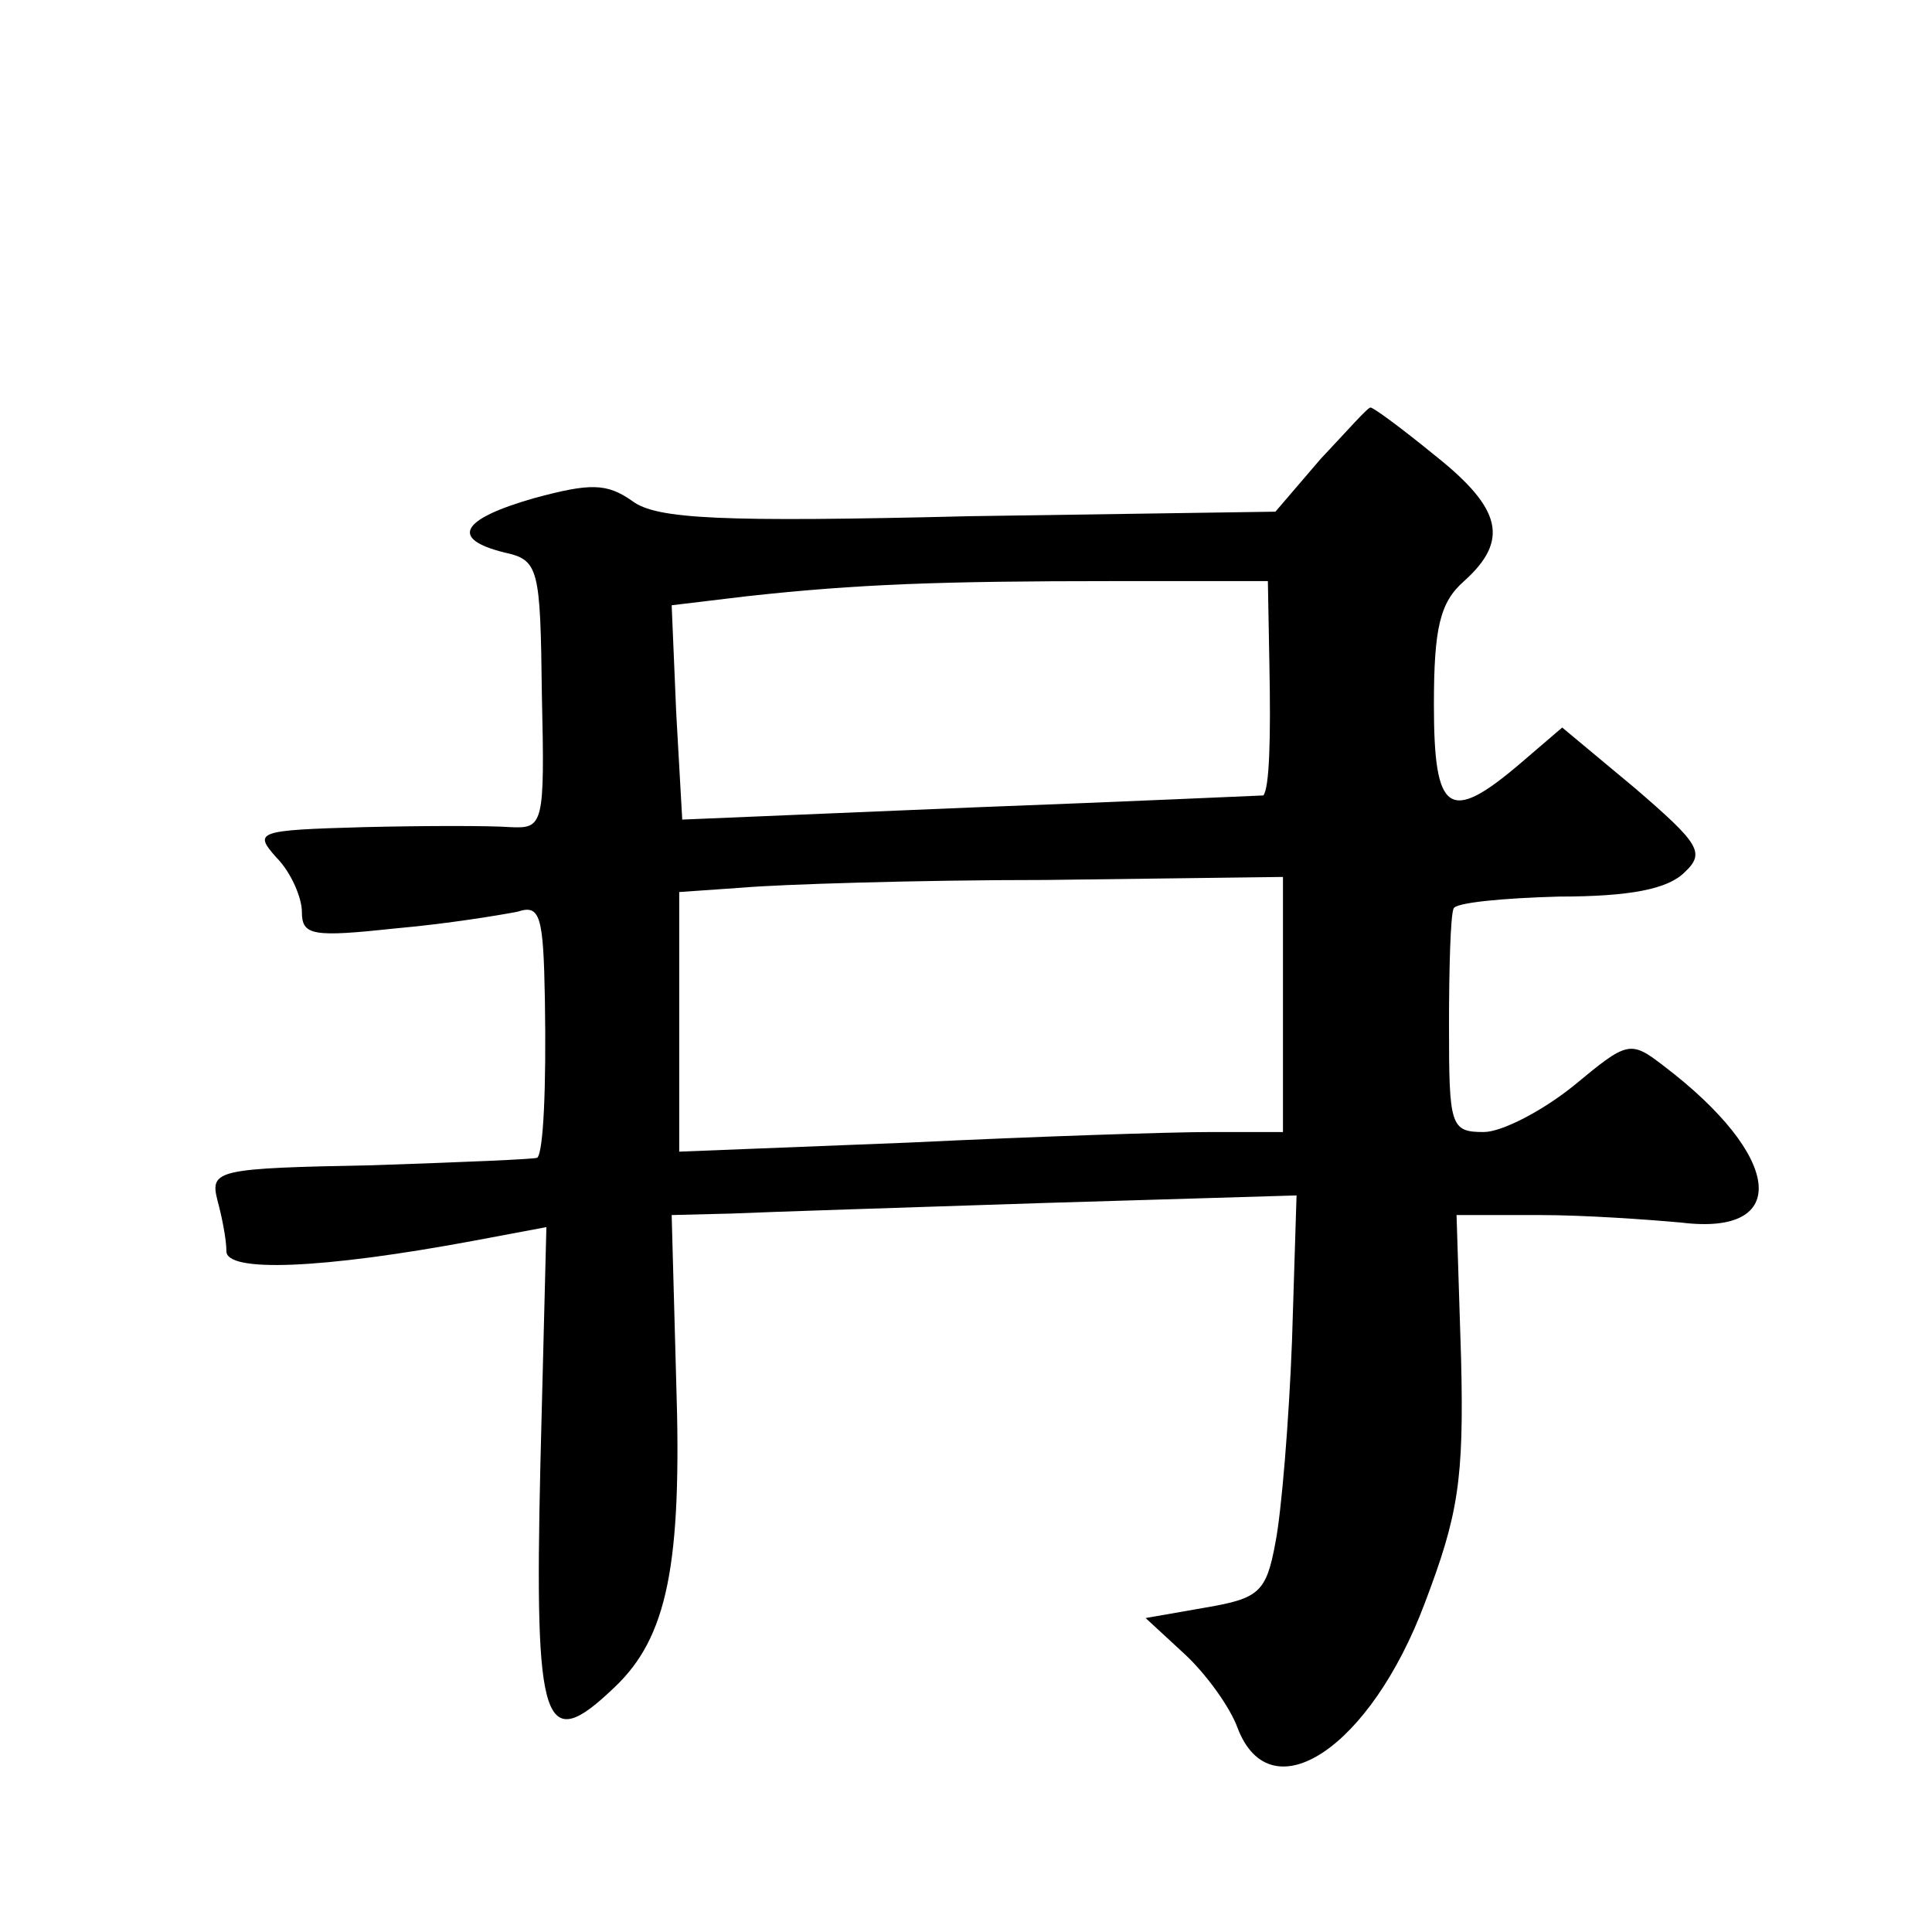<?xml version="1.0" standalone="no"?>
<!DOCTYPE svg PUBLIC "-//W3C//DTD SVG 20010904//EN"
 "http://www.w3.org/TR/2001/REC-SVG-20010904/DTD/svg10.dtd">
<svg version="1.0" xmlns="http://www.w3.org/2000/svg"
 width="128pt" height="128pt" viewBox="0 0 128 128"
 preserveAspectRatio="xMidYMid meet">
<g transform="translate(0,128) scale(0.1,-0.1)"
fill="#0" stroke="none">
<path d="M875 976 l-30 -35 -203 -3 c-164 -4 -207 -2 -223 10 -17 12 -28 12 -65
2 -49 -14 -56 -27 -20 -36 23 -5 24 -10 25 -94 2 -87 1 -89 -21 -88 -13 1 -56 1
-97 0 -71 -2 -73 -3 -58 -20 10 -10 17 -27 17 -36 0 -16 7 -17 63 -11 34 3 70 9
80 11 15 5 17 -3 18 -58 1 -59 -1 -101 -5 -105 -1 -1 -50 -3 -109 -5 -103 -2 -108
-3 -103 -23 3 -11 6 -26 6 -34 0 -14 62 -12 164 7 l48 9 -4 -158 c-4 -174 2 -192
49 -147 35 33 45 81 41 203 l-3 110 40 1 c22 1 115 4 207 7 l167 5 -3 -96 c-2 -53
-7 -114 -11 -134 -6 -33 -11 -37 -46 -43 l-40 -7 26 -24 c14 -13 30 -35 35 -49
22 -57 88 -13 124 83 22 58 26 81 24 162 l-3 95 55 0 c30 0 72 -3 94 -5 73 -9 67
44 -12 104 -22 17 -24 16 -59 -13 -21 -17 -48 -31 -60 -31 -22 0 -23 4 -23 70 0
39 1 73 3 78 1 4 33 7 70 8 47 0 72 5 83 16 14 13 10 19 -33 56 l-48 40 -28 -24
c-47 -40 -57 -33 -57 39 0 51 4 68 20 82 30 27 25 48 -19 83 -22 18 -41 32 -43
32 -2 0 -16 -16 -33 -34z m-34 -136 c1 -50 0 -82 -4 -87 -1 0 -88 -4 -194 -8 l-191
-8 -4 71 -3 71 50 6 c73 8 128 10 242 10 l103 0 1 -55z m9 -225 l0 -85 -48 0 c-27
0 -117 -3 -200 -7 l-152 -6 0 86 0 86 43 3 c23 2 113 5 200 5 l157 2 0 -84z"/>
</g>
</svg>
